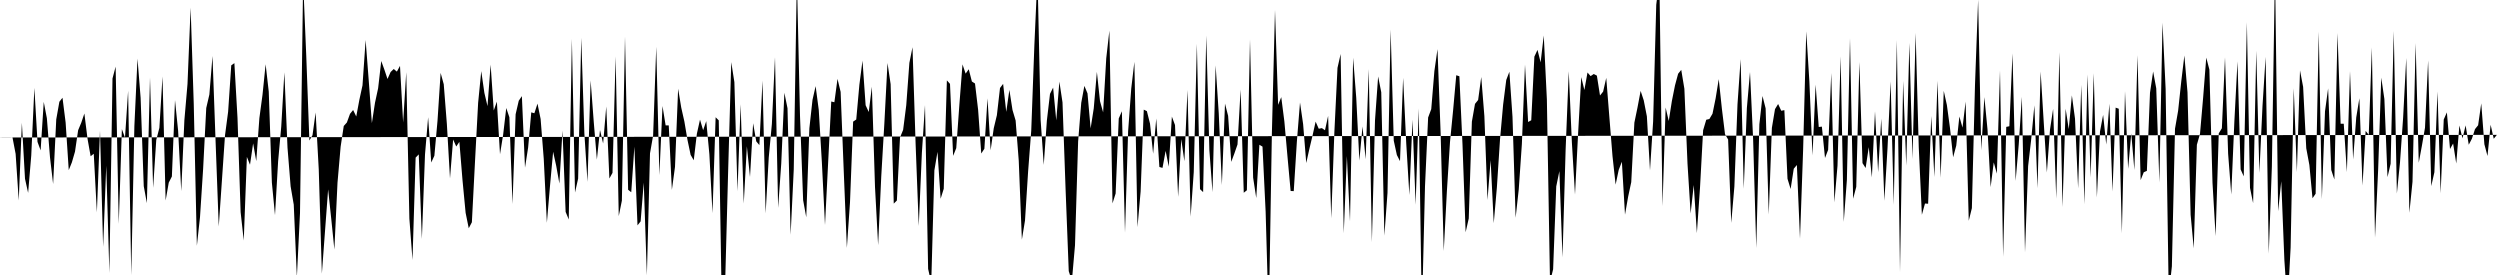 <svg viewBox="0 0 200 22" >
<polyline points="0,11 0.25,11.01 0.50,11.01 0.75,11.01 1,11 1.25,12.31 1.50,16.04 1.75,9.82 2,14.30 2.25,15.43 2.50,12.44 2.75,7.03 3,11.35 3.25,12.03 3.50,8.15 3.75,9.46 4,12.59 4.25,14.72 4.50,9.55 4.75,8.14 5,7.82 5.25,9.80 5.50,13.61 5.75,12.99 6,12.13 6.25,10.42 6.50,9.82 6.75,9.08 7,11.09 7.25,12.50 7.50,12.30 7.75,16.99 8,10.46 8.25,19.75 8.50,13.25 8.75,21.84 9,6.28 9.25,5.33 9.50,17.91 9.75,10.33 10,11.02 10.25,7.26 10.50,22.01 10.75,10.09 11,4.69 11.25,7.83 11.50,14.89 11.75,16.25 12,6.20 12.25,15.03 12.50,11.20 12.75,10.23 13,6.12 13.25,16.04 13.50,14.61 13.75,14.12 14,8.01 14.25,10.46 14.50,15.29 14.75,9.62 15,6.72 15.25,0.61 15.50,8.32 15.75,19.66 16,17.37 16.25,13.51 16.50,8.64 16.75,7.56 17,4.48 17.25,11.40 17.50,18.12 17.75,14.49 18,10.83 18.25,8.94 18.50,5.23 18.75,5.05 19,9.43 19.25,16.97 19.50,19.24 19.75,12.55 20,13.18 20.25,11.47 20.50,12.89 20.75,9.45 21,7.59 21.25,5.14 21.50,7.33 21.75,14.61 22,17.21 22.25,12.90 22.50,10.12 22.75,5.79 23,11.81 23.25,14.91 23.50,16.37 23.75,22.16 24,17.04 24.25,-1.51 24.50,4.45 24.75,11.24 25,10.82 25.25,9 25.50,13.55 25.75,21.89 26,18.50 26.25,15.15 26.50,17.51 26.75,19.96 27,14.62 27.25,11.74 27.50,10.08 27.75,9.80 28,9.11 28.25,8.80 28.50,9.32 28.75,7.98 29,6.83 29.25,3.20 29.50,6.46 29.75,9.85 30,8.22 30.25,7.06 30.50,4.88 30.75,5.57 31,6.32 31.25,5.76 31.50,5.52 31.75,5.73 32,5.27 32.25,9.80 32.50,5.78 32.75,17.49 33,20.80 33.25,12.61 33.50,12.35 33.75,19.12 34,12.36 34.25,9.38 34.50,13 34.75,12.46 35,9.67 35.25,5.83 35.50,6.74 35.75,9.93 36,14.27 36.25,11.16 36.50,11.72 36.75,11.35 37,14.41 37.25,17.03 37.50,18.26 37.75,17.78 38,12.93 38.25,8.23 38.50,5.69 38.75,7.43 39,8.49 39.25,5.17 39.50,8.84 39.75,8.13 40,12.34 40.25,10.79 40.50,8.64 40.75,9.38 41,16.32 41.25,9.14 41.50,8.06 41.75,7.69 42,13.41 42.25,11.81 42.50,8.99 42.75,9.06 43,8.29 43.25,9.52 43.50,12.71 43.75,17.82 44,14.87 44.25,12.14 44.50,13.28 44.75,14.68 45,10.45 45.25,16.95 45.50,17.56 45.75,3.11 46,15.40 46.25,14.29 46.50,3.03 46.75,10.69 47,14.55 47.25,6.43 47.50,9.75 47.75,12.77 48,10.40 48.25,11.48 48.50,8.52 48.75,14.28 49,13.83 49.25,4.51 49.50,17.29 49.75,16.05 50,2.93 50.25,15.18 50.50,15.38 50.75,11.73 51,18.03 51.25,17.71 51.50,14.61 51.75,22.03 52,12.27 52.25,10.84 52.50,3.74 52.75,14.01 53,8.48 53.25,10.03 53.50,10.03 53.75,15.19 54,13.35 54.25,7.10 54.50,8.61 54.75,9.72 55,11.20 55.25,12.39 55.50,12.82 55.75,10.70 56,9.57 56.25,10.42 56.50,9.69 56.75,12.34 57,17.05 57.25,9.38 57.50,9.63 57.75,24.81 58,23.08 58.25,13.75 58.50,4.97 58.75,6.57 59,15.30 59.25,8.34 59.50,16.28 59.75,11.70 60,14.16 60.25,9.86 60.50,11.31 60.75,11.61 61,6.45 61.25,17.07 61.50,12.60 61.75,9.92 62,4.58 62.25,16.63 62.50,13.08 62.75,7.42 63,8.66 63.25,18.78 63.50,13.56 63.75,-1.84 64,9.26 64.25,16.01 64.50,17.38 64.75,10.26 65,7.99 65.25,6.89 65.50,8.79 65.75,12.99 66,18 66.25,13.03 66.50,8.12 66.75,8.18 67,6.31 67.25,7.35 67.50,13.70 67.75,19.83 68,16.18 68.25,9.73 68.50,9.56 68.75,6.78 69,4.85 69.25,8.42 69.50,8.96 69.75,6.94 70,14.95 70.25,19.61 70.50,14.12 70.75,9.84 71,5.04 71.25,6.73 71.50,16.29 71.75,16.04 72,11 72.25,10.39 72.50,8.42 72.75,5.03 73,3.78 73.25,11.55 73.50,18.08 73.75,12.24 74,8.41 74.25,21.51 74.50,22.63 74.75,13.63 75,12.15 75.25,15.90 75.50,15.10 75.75,6.43 76,6.71 76.25,12.47 76.50,11.85 76.75,8.37 77,5.15 77.25,5.89 77.50,5.54 77.75,6.52 78,6.68 78.25,8.79 78.50,12.28 78.75,11.90 79,7.87 79.25,12.02 79.50,10.26 79.75,9.22 80,7.04 80.25,6.71 80.50,8.95 80.75,7.19 81,8.80 81.25,9.64 81.50,12.86 81.75,19.17 82,17.64 82.25,13.71 82.50,10.44 82.75,3.61 83,-2.01 83.25,9.59 83.50,13.19 83.75,9.64 84,7.51 84.25,7.01 84.50,9.63 84.75,6.53 85,8.19 85.25,15.23 85.50,21.69 85.75,22.48 86,19.62 86.25,11.32 86.50,8.22 86.75,6.87 87,7.47 87.25,10.27 87.50,8.67 87.75,5.75 88,8.09 88.25,8.99 88.50,4.66 88.75,2.45 89,16.27 89.25,15.48 89.50,9.48 89.75,8.90 90,18.61 90.25,10.50 90.50,7.08 90.75,4.95 91,18.17 91.25,15.32 91.50,8.77 91.75,8.89 92,9.89 92.25,12.30 92.50,9.48 92.75,13.36 93,13.43 93.25,12.07 93.50,13.33 93.75,9.33 94,10 94.25,15.75 94.50,11.13 94.75,12.90 95,7.20 95.25,17.33 95.50,13.77 95.75,3.50 96,15.13 96.25,15.37 96.50,2.84 96.75,12.02 97,15.37 97.25,5.23 97.50,9.07 97.75,14.80 98,8.29 98.25,9.27 98.50,12.95 98.75,12.28 99,11.56 99.25,7.16 99.50,15.42 99.75,15.22 100,3.16 100.25,14.21 100.50,15.84 100.75,11.58 101,11.73 101.25,16.92 101.50,25.67 101.75,10.67 102,0.80 102.25,8.39 102.50,7.77 102.75,9.72 103,12.54 103.25,15.28 103.50,15.29 103.75,11.32 104,8.20 104.25,9.93 104.50,13.04 104.75,11.91 105,10.86 105.25,9.73 105.50,10.30 105.75,10.25 106,10.42 106.25,9.27 106.50,17.46 106.75,10.56 107,5.43 107.25,4.32 107.50,18.66 107.75,12.48 108,17.71 108.25,4.62 108.50,7.83 108.75,12.85 109,10.12 109.25,12.74 109.50,5.53 109.75,19.38 110,9.63 110.25,6.12 110.50,7.38 110.75,18.85 111,15.43 111.25,2.37 111.50,11.25 111.75,12.40 112,12.89 112.25,6.23 112.50,11.48 112.75,15.60 113,9.58 113.25,16.38 113.50,8.68 113.75,25.22 114,14.90 114.25,9.40 114.50,8.73 114.75,5.69 115,3.93 115.25,10.64 115.50,20.08 115.75,15.31 116,11.36 116.25,8.81 116.50,6.02 116.75,6.10 117,11.56 117.25,18.58 117.50,17.48 117.75,9.73 118,8.31 118.25,8 118.50,6.16 118.75,9.29 119,16 119.25,12.81 119.50,17.85 119.75,15 120,11.17 120.25,8.37 120.50,6.40 120.75,5.74 121,9.35 121.25,17.42 121.50,15.15 121.75,11.52 122,5.17 122.25,9.76 122.50,9.62 122.75,4.53 123,3.99 123.25,4.99 123.50,2.84 123.75,7.96 124,22.56 124.25,21.54 124.50,14.91 124.75,13.69 125,20.59 125.25,11.97 125.50,5.70 125.75,11.39 126,15.56 126.25,10.65 126.50,6.17 126.75,7.20 127,5.80 127.25,6.09 127.50,5.92 127.75,6.05 128,7.64 128.25,7.33 128.50,6.23 128.75,9.38 129,12.49 129.25,14.77 129.50,13.58 129.75,12.94 130,17.17 130.25,15.74 130.50,14.57 130.75,9.81 131,8.60 131.25,7.27 131.50,8.03 131.75,9.31 132,13.63 132.25,9.72 132.50,0.38 132.75,-1.63 133,16.49 133.25,8.60 133.50,9.68 133.75,8.08 134,6.83 134.25,5.90 134.50,5.59 134.75,7.10 135,13.09 135.25,17.08 135.50,14.80 135.75,18.65 136,15.03 136.25,10.42 136.50,9.58 136.75,9.52 137,9.10 137.25,7.87 137.50,6.33 137.75,8.69 138,10.73 138.25,11.16 138.50,17.83 138.75,14.93 139,8.34 139.25,4.73 139.50,15.10 139.75,8.64 140,5.76 140.25,11.14 140.50,19.84 140.75,9.94 141,7.68 141.25,8.67 141.50,17.16 141.75,10.23 142,8.73 142.25,8.32 142.50,8.86 142.75,8.81 143,14.30 143.25,15.12 143.50,13.50 143.75,13.20 144,19.09 144.25,11.98 144.50,2.51 144.75,6.52 145,12.43 145.25,6.77 145.50,10.16 145.75,10.13 146,12.64 146.25,11.99 146.50,5.84 146.75,16.19 147,13.26 147.25,4.51 147.50,17.75 147.75,14.40 148,3.06 148.25,15.90 148.50,14.95 148.75,4.96 149,13.05 149.25,13.44 149.50,11.77 149.75,14.19 150,8.91 150.25,13.78 150.50,9.49 150.75,16.06 151,11.87 151.25,6.51 151.50,16.39 151.75,3.21 152,21.77 152.25,6.47 152.50,13.25 152.75,3.44 153,12.72 153.25,2.63 153.50,11.77 153.75,17.18 154,16.28 154.25,16.30 154.50,9.28 154.75,14.16 155,6.46 155.25,14.22 155.50,7.27 155.75,8.40 156,10.25 156.25,12.58 156.50,11.65 156.75,9.32 157,10.21 157.25,8.13 157.50,17.66 157.75,16.65 158,6.78 158.25,-0.03 158.50,12.02 158.75,7.77 159,10.35 159.25,14.97 159.50,12.99 159.75,13.89 160,5.64 160.25,20.54 160.50,10.15 160.75,10.10 161,4.27 161.25,14.47 161.50,11.54 161.75,7.75 162,20.19 162.25,13.28 162.50,11.11 162.75,8.43 163,15.06 163.25,5.72 163.50,9.80 163.75,13.80 164,10.37 164.25,8.71 164.50,15.89 164.75,4.18 165,16.56 165.25,8.70 165.50,10.33 165.75,7.63 166,9.49 166.25,15.07 166.50,6.79 166.75,16.34 167,5.96 167.25,14.20 167.50,5.86 167.75,15.80 168,10.52 168.25,9.19 168.50,11.56 168.75,8.30 169,15.32 169.25,8.61 169.50,8.70 169.75,18.67 170,7.30 170.25,13.51 170.50,10.67 170.75,13.60 171,4.42 171.25,14.41 171.50,13.78 171.75,13.67 172,7.42 172.25,5.72 172.50,7.07 172.75,14.60 173,1.81 173.25,7.11 173.50,23.59 173.75,21.31 174,10.30 174.25,8.86 174.50,6.52 174.75,4.44 175,7.38 175.25,17.18 175.50,19.87 175.75,11.58 176,10.71 176.25,7.82 176.50,4.61 176.75,5.56 177,14.62 177.25,18.89 177.50,10.67 177.75,10.26 178,4.59 178.25,12.30 178.50,15.56 178.75,9.70 179,4.91 179.25,13.55 179.50,14.11 179.75,1.78 180,15.03 180.25,16.25 180.50,4.06 180.75,13.83 181,8.48 181.25,4.55 181.50,20.29 181.75,13.32 182,-2.52 182.25,16.90 182.50,14.50 182.75,20.81 183,24.51 183.25,19.80 183.50,7.06 183.75,13.77 184,5.63 184.25,6.95 184.50,11.86 184.75,13.20 185,15.86 185.25,15.50 185.50,2.53 185.75,15.94 186,8.91 186.25,7.07 186.50,13.60 186.75,14.36 187,2.64 187.25,9.90 187.50,9.90 187.75,13.77 188,5.69 188.25,12.76 188.50,9.39 188.75,7.86 189,14.84 189.25,10.47 189.50,10.79 189.75,3.80 190,19.01 190.25,13.62 190.50,6.21 190.75,7.92 191,14.17 191.25,13.10 191.50,2.48 191.75,15.48 192,12.99 192.25,9.41 192.50,4.64 192.75,17.02 193,14.54 193.25,3.45 193.50,13.02 193.75,11.67 194,10.22 194.25,4.83 194.50,14.89 194.75,13.78 195,7.32 195.25,15.46 195.50,9.56 195.75,8.99 196,11.92 196.25,11.48 196.50,13.08 196.75,10.04 197,11.07 197.25,10.03 197.50,11.58 197.75,11.10 198,10.33 198.25,10.02 198.50,8.27 198.75,11.54 199,12.48 199.25,9.98 199.50,11.10 199.75,10.79 " />
</svg>